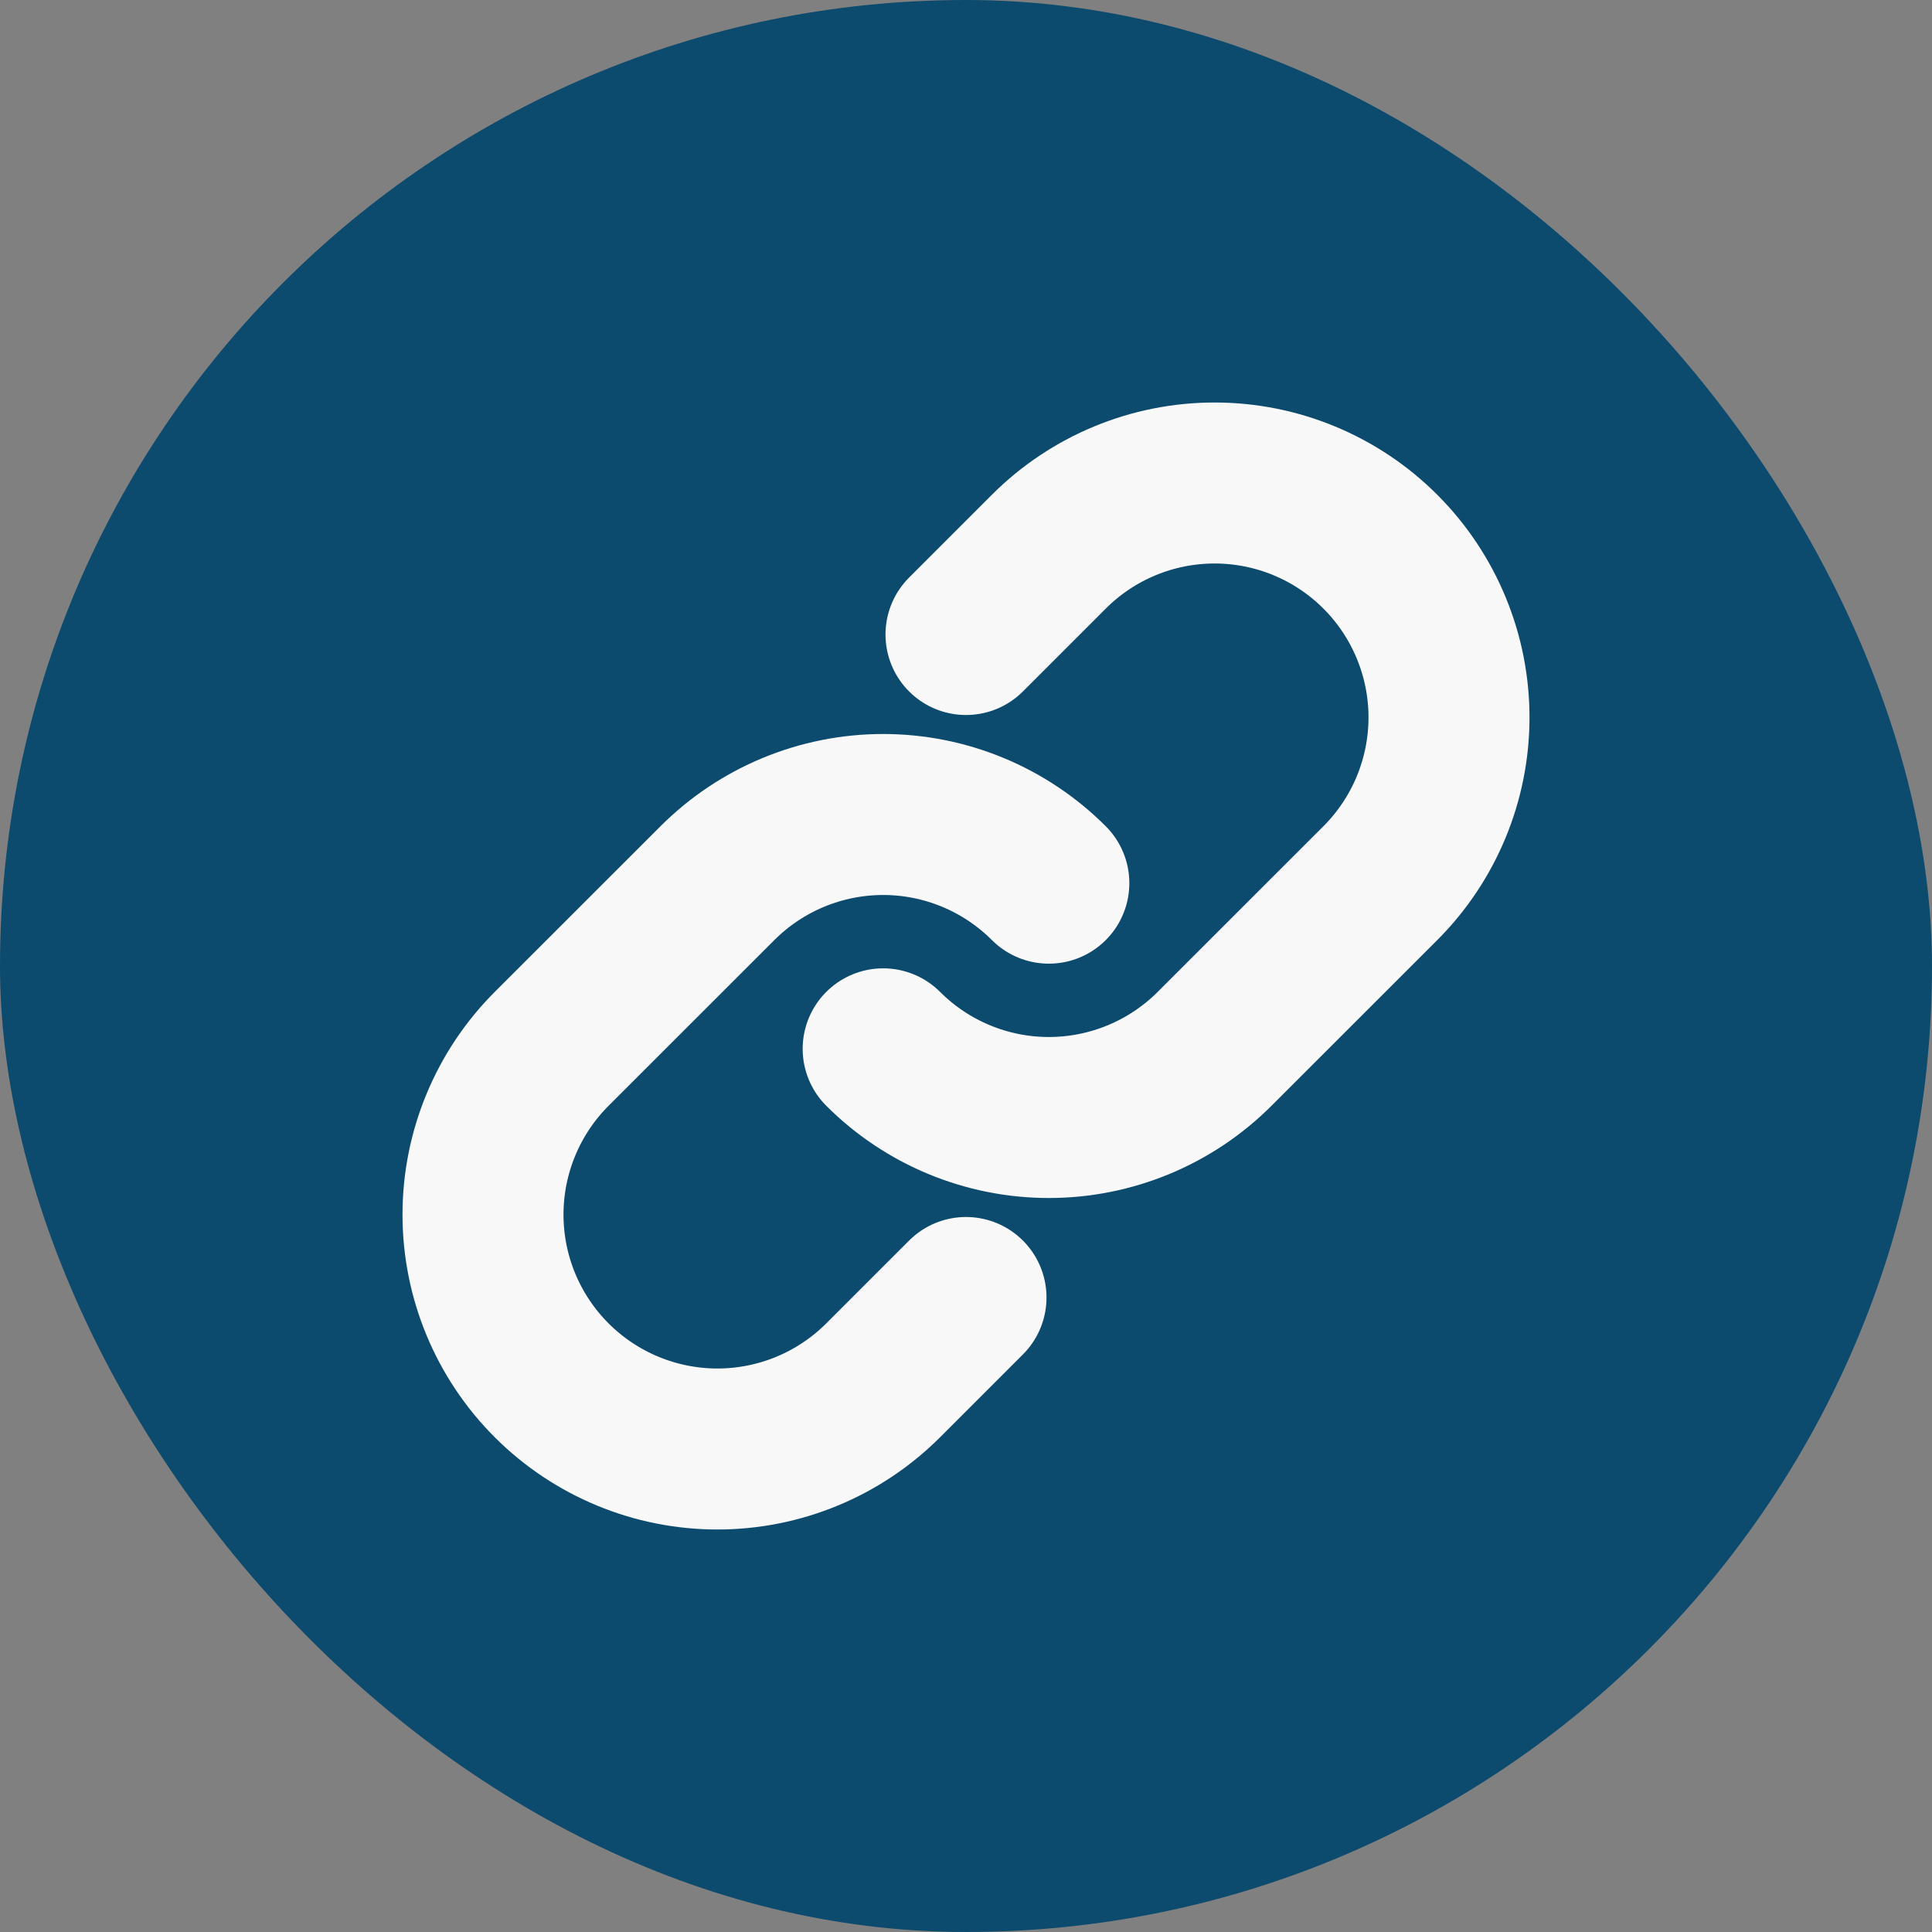 <svg width="24" height="24" viewBox="0 0 24 24" fill="none" xmlns="http://www.w3.org/2000/svg">
<rect x="0" y="0" width="24" height="24" fill="#808080" stroke="none"/>
<rect width="24" height="24" rx="12" fill="#0C4A6E"/>
<path d="M13.029 10.971C12.483 10.425 11.743 10.118 10.971 10.118C10.199 10.118 9.458 10.425 8.912 10.971L6.853 13.029C6.307 13.575 6 14.316 6 15.088C6 15.861 6.307 16.601 6.853 17.147C7.399 17.693 8.14 18 8.912 18C9.684 18 10.425 17.693 10.971 17.147L12 16.118M10.971 13.029C11.517 13.575 12.257 13.882 13.029 13.882C13.801 13.882 14.542 13.575 15.088 13.029L17.147 10.971C17.693 10.425 18 9.684 18 8.912C18 8.14 17.693 7.399 17.147 6.853C16.601 6.307 15.861 6 15.088 6C14.316 6 13.575 6.307 13.029 6.853L12 7.882" stroke="#F8F8F8" stroke-width="2" stroke-linecap="round" stroke-linejoin="round"/>
</svg>
